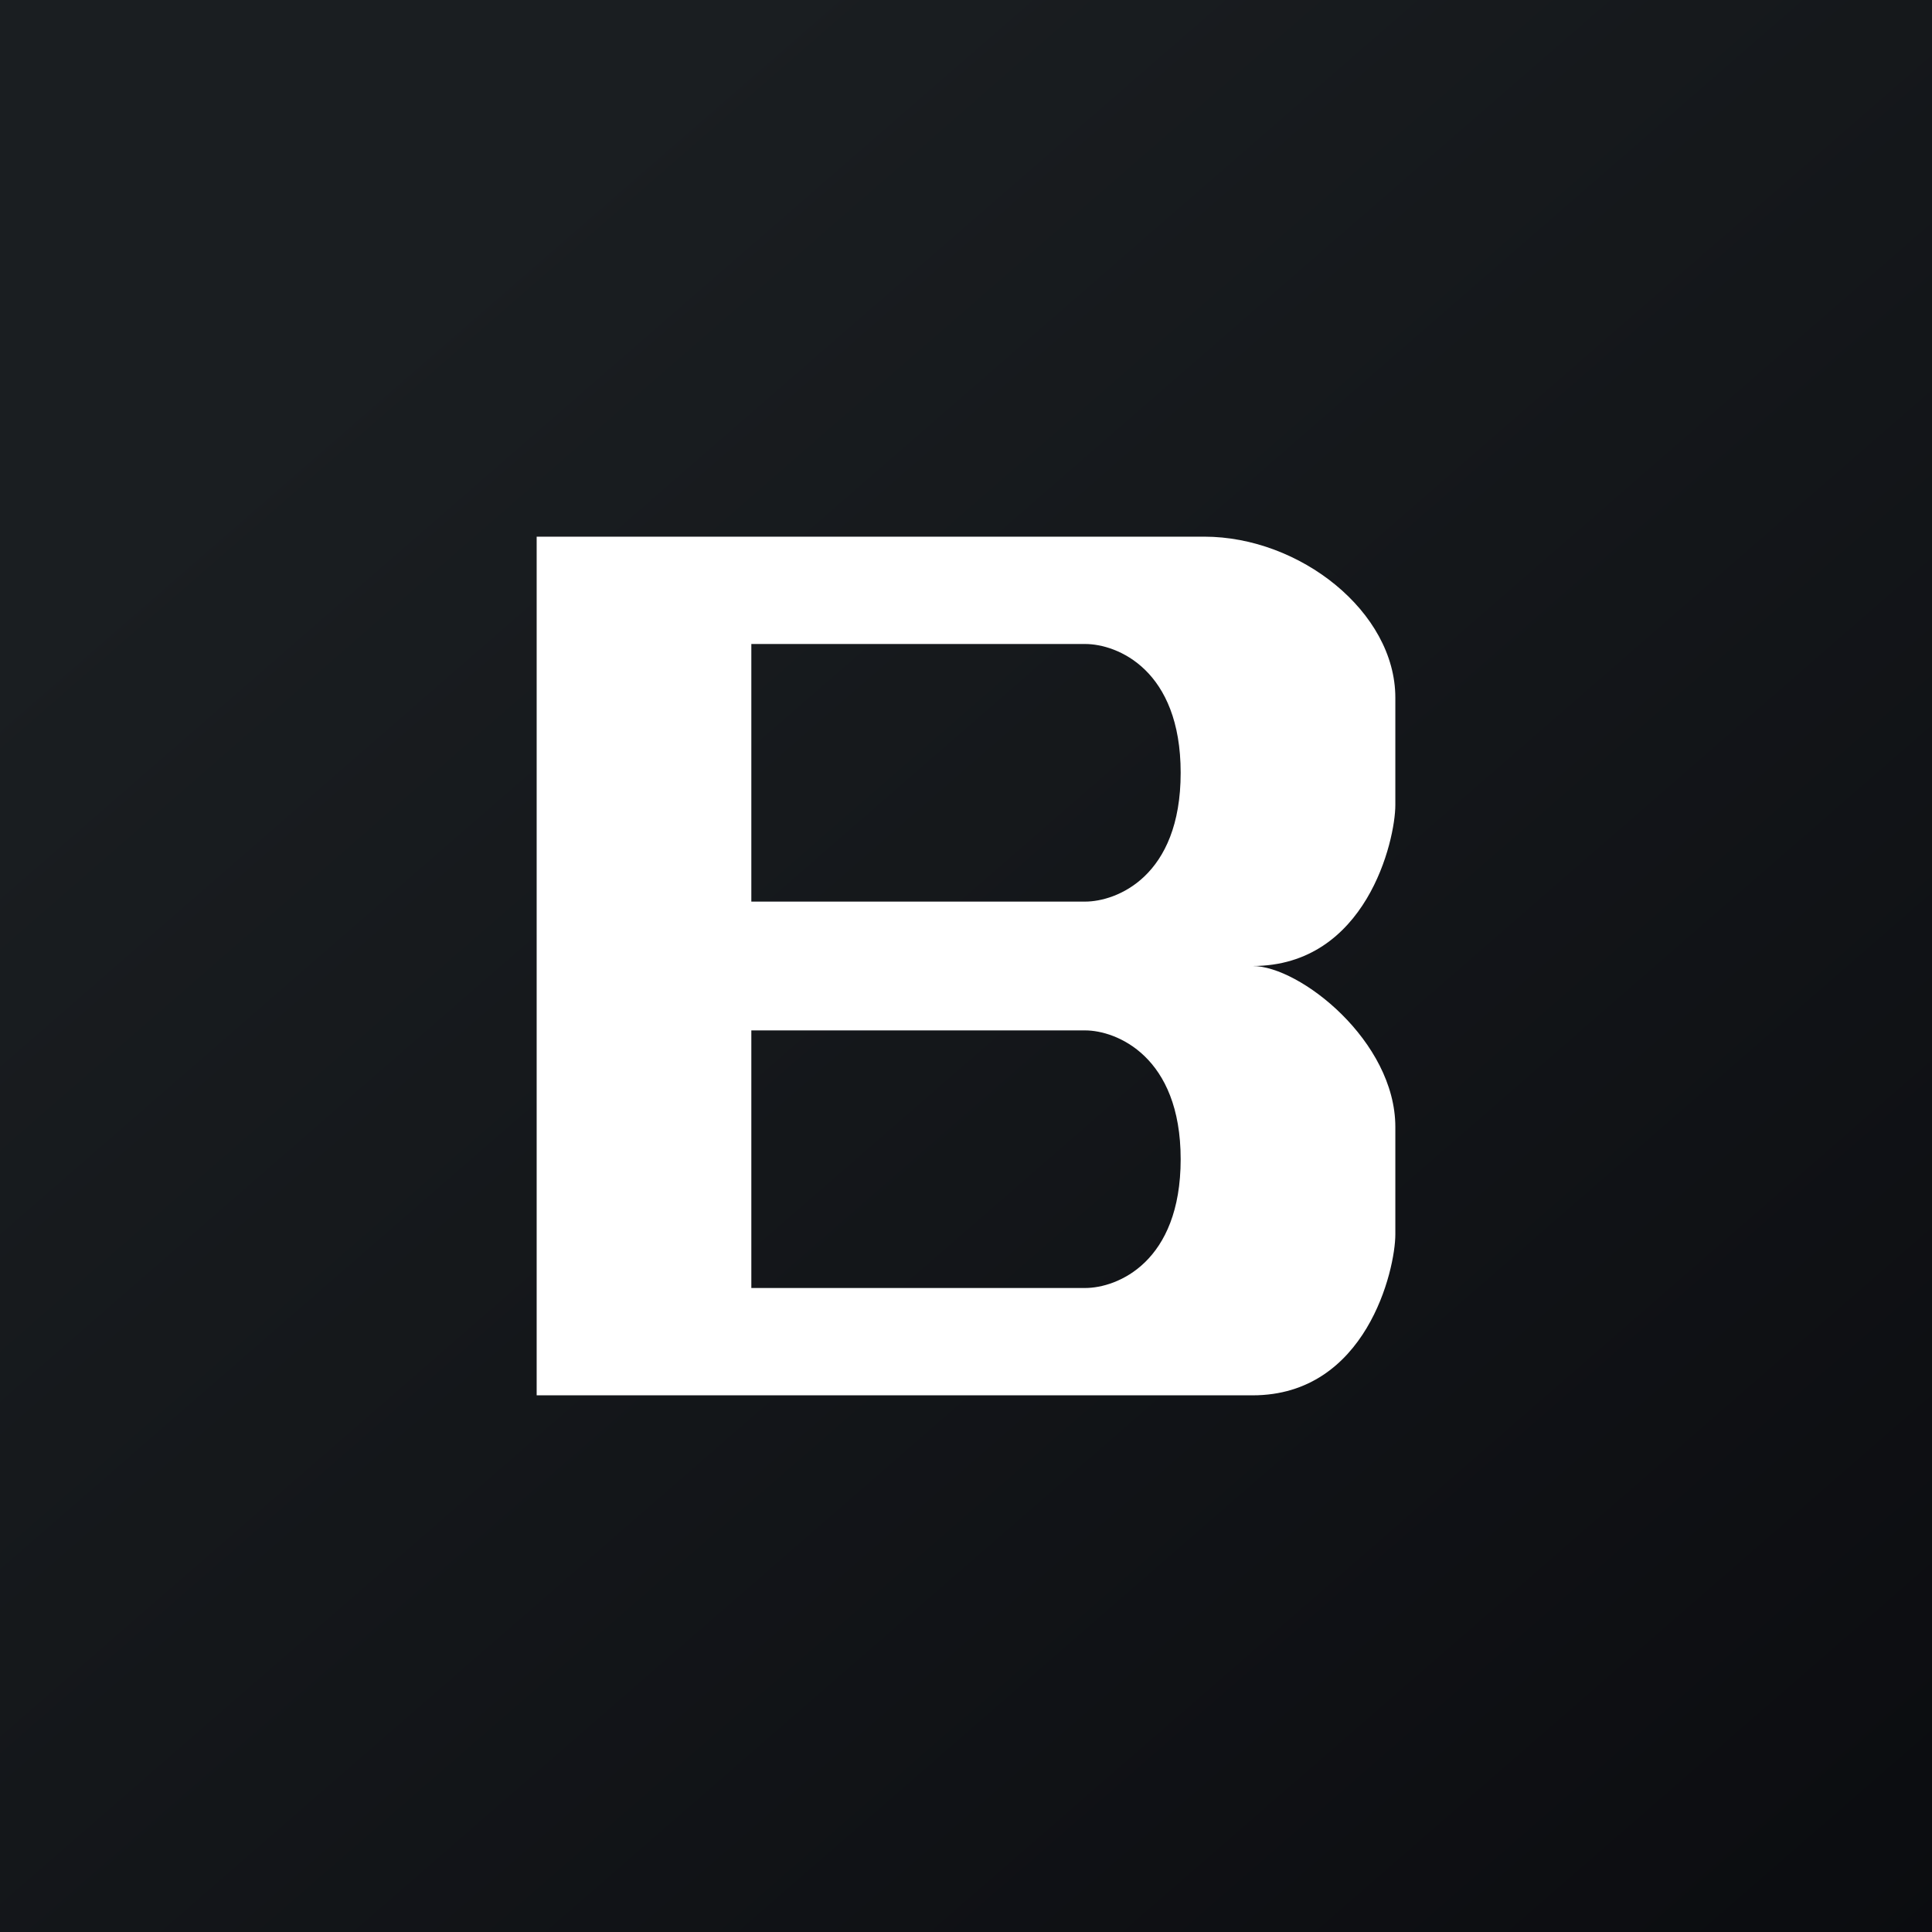 <!-- by TradingView --><svg width="18" height="18" viewBox="0 0 18 18" xmlns="http://www.w3.org/2000/svg"><rect x="0" y="0" width="18" height="18" fill="#808080" stroke="none"/><path fill="url(#a2whmodb2)" d="M0 0h18v18H0z"/><path fill-rule="evenodd" d="M11.22 5H5v8h6.67c1.06 0 1.33-1.17 1.33-1.5v-1c0-.8-.89-1.5-1.33-1.5C12.73 9 13 7.83 13 7.5v-1c0-.8-.89-1.5-1.78-1.5ZM7 8.4V6h3.11c.3 0 .89.24.89 1.2 0 .97-.6 1.2-.89 1.2H7Zm0 1.2V12h3.11c.3 0 .89-.24.89-1.2s-.6-1.2-.89-1.2H7Z" fill="#fff"/><defs><linearGradient id="a2whmodb2" x1="3.35" y1="3.12" x2="21.9" y2="24.43" gradientUnits="userSpaceOnUse"><stop stop-color="#1A1E21"/><stop offset="1" stop-color="#06060A"/></linearGradient></defs></svg>